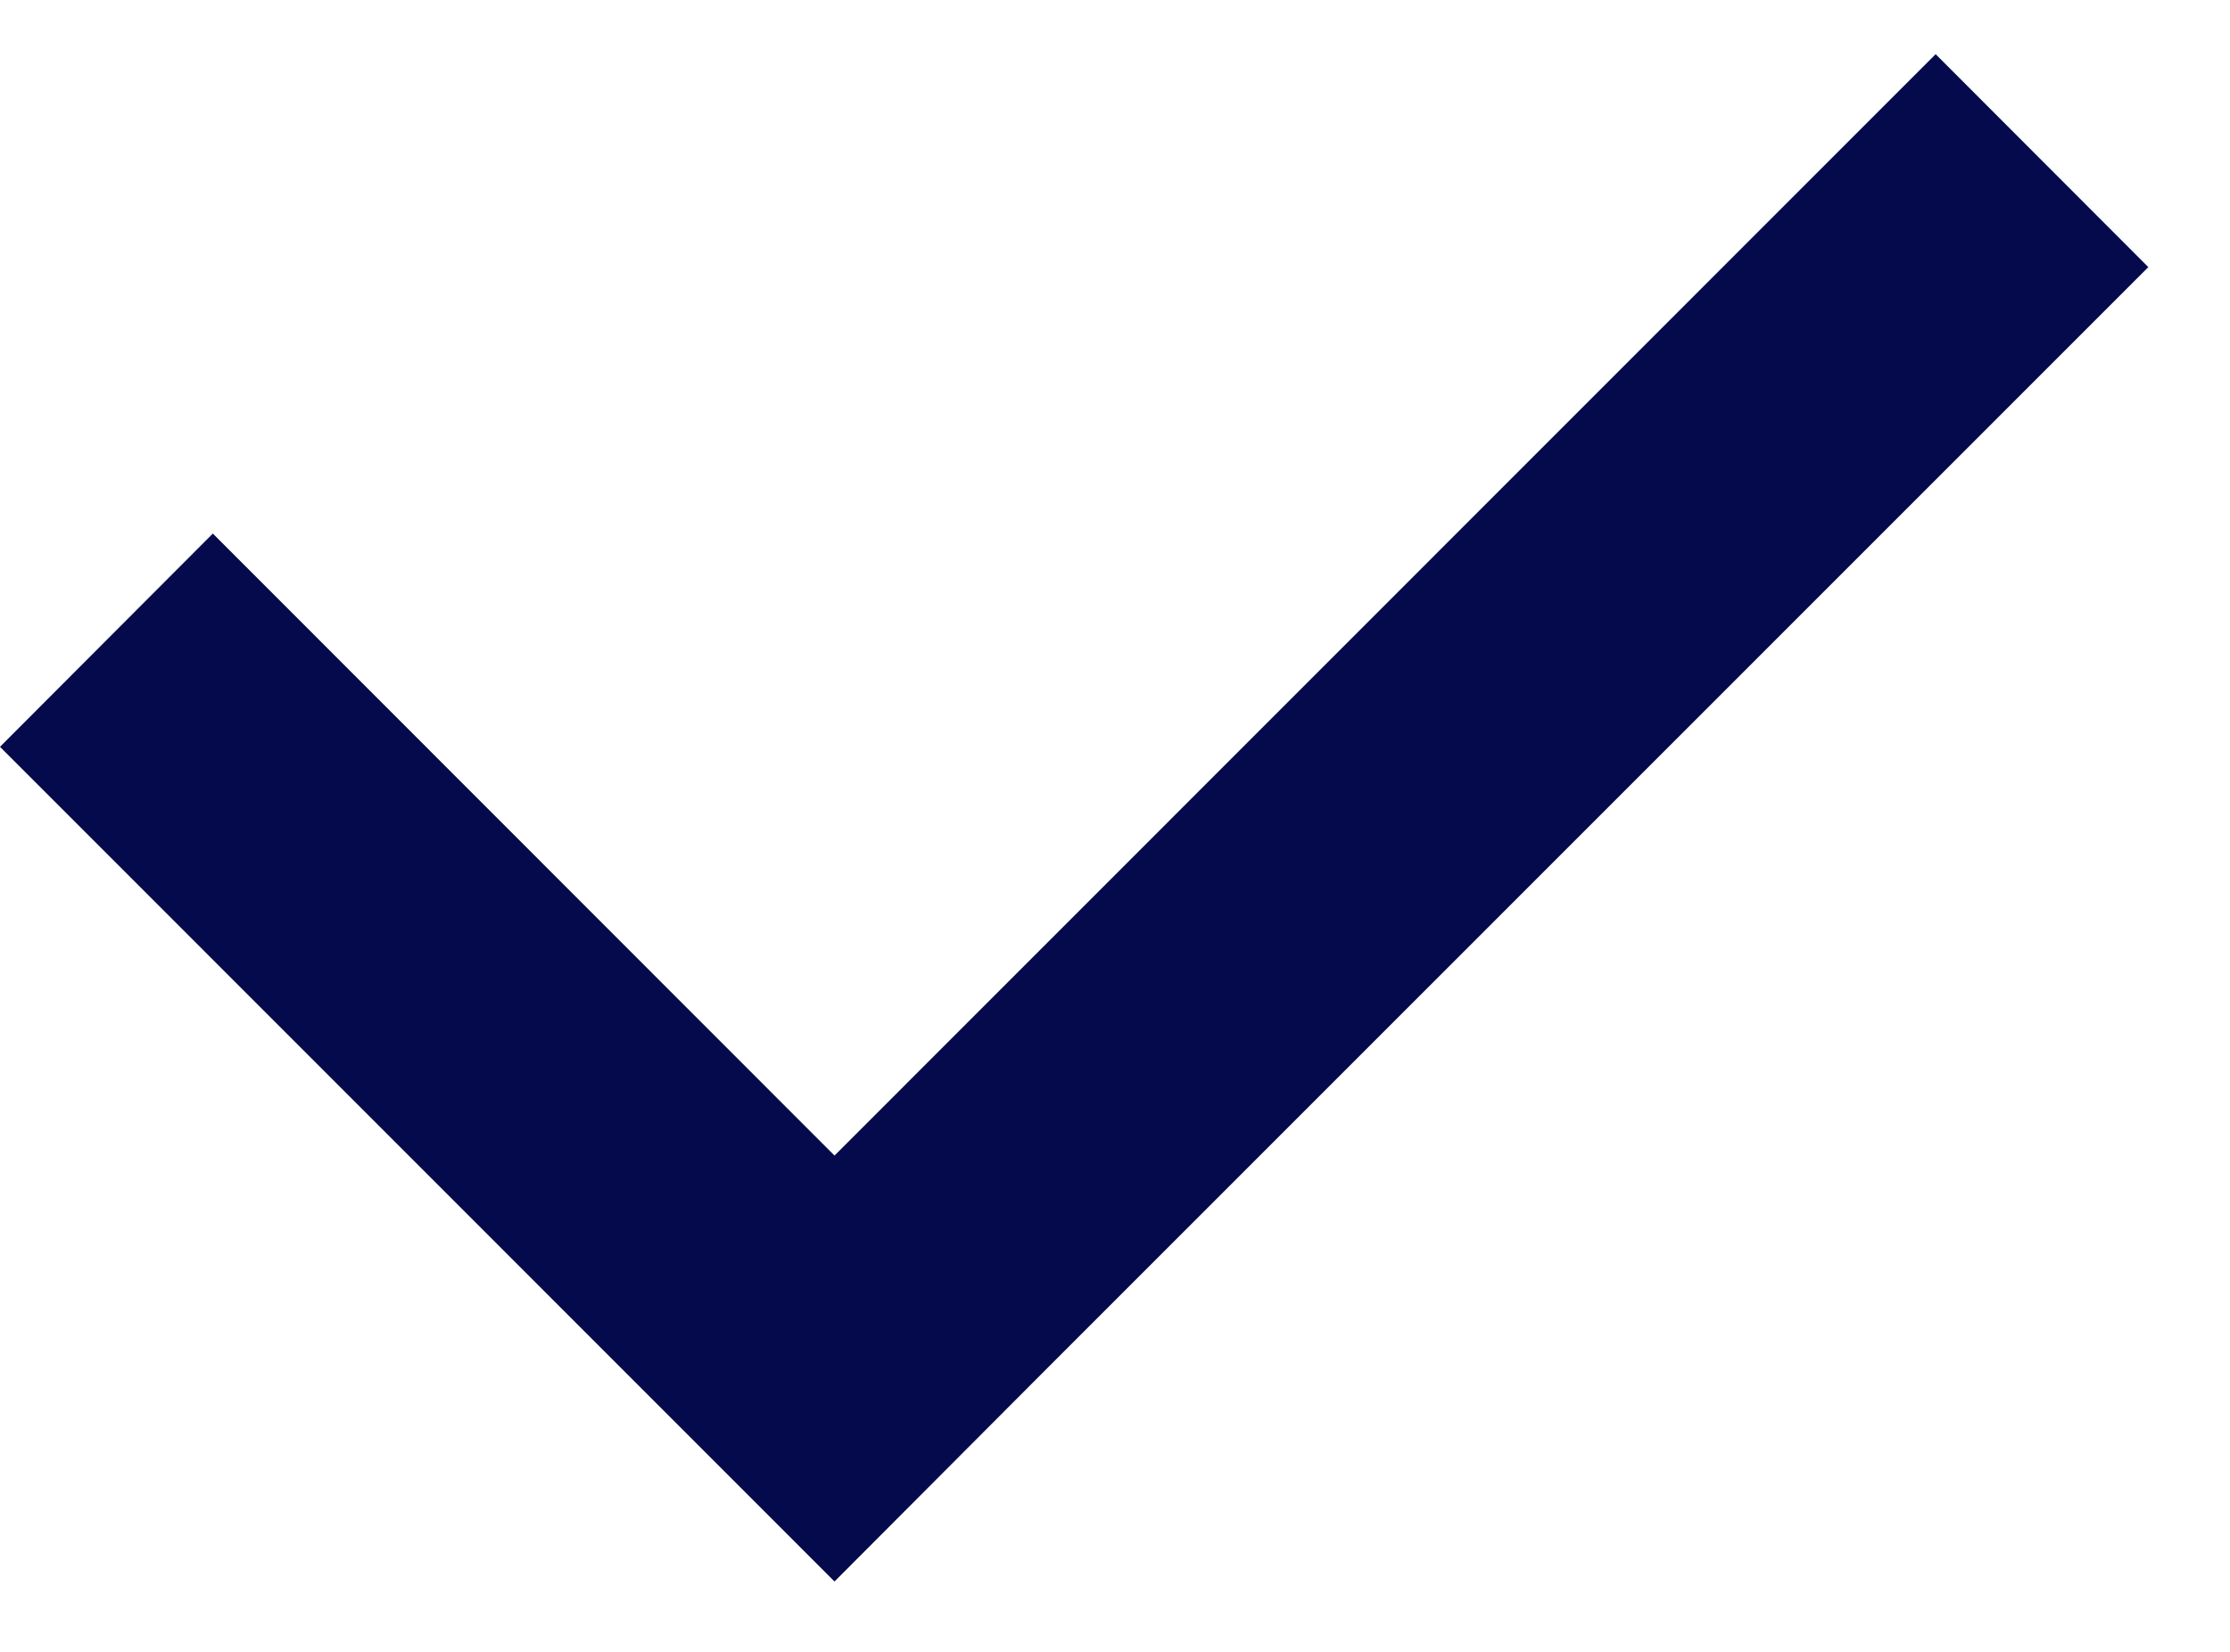 <?xml version="1.0" encoding="UTF-8"?>
<svg xmlns="http://www.w3.org/2000/svg" width="27" height="20" viewBox="0 0 27 20" fill="none">
  <path d="M23.436 0.656L10.104 13.991L2.577 6.46L0 9.042L10.104 19.148L12.68 16.565L26.011 3.234L23.436 0.656Z" fill="#050A4C"></path>
</svg>
